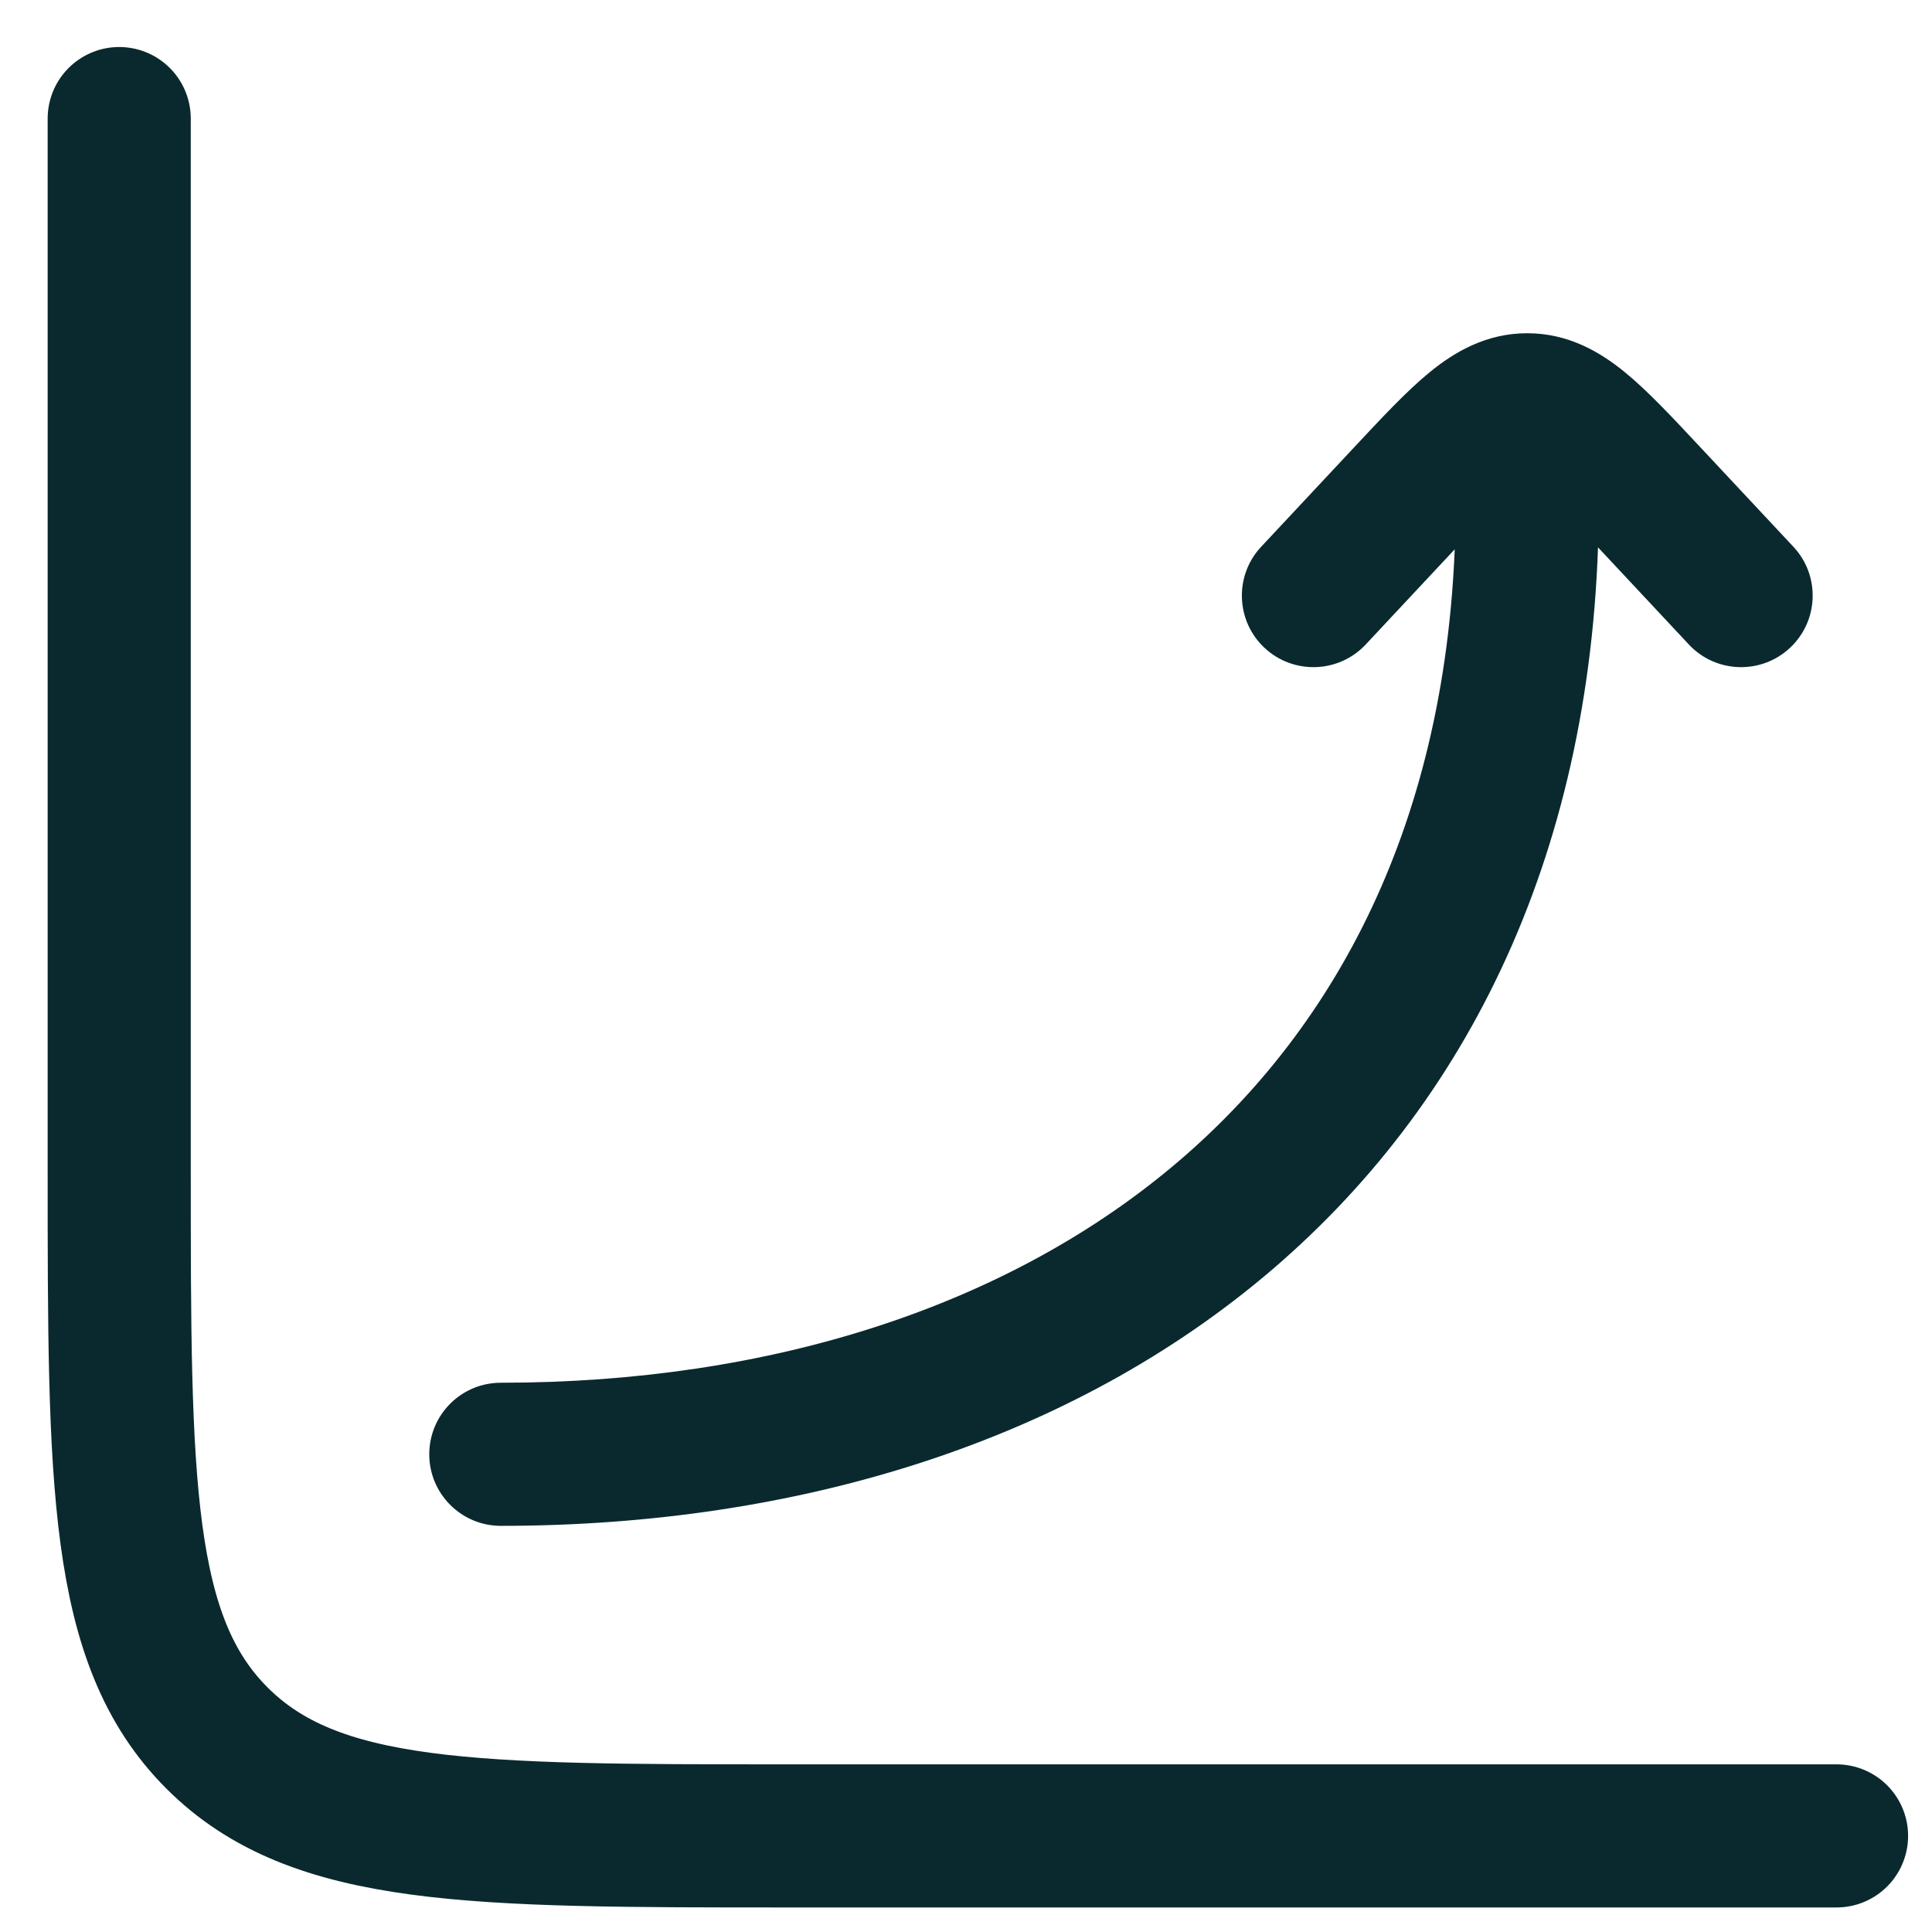 <svg xmlns="http://www.w3.org/2000/svg" width="27" height="27" viewBox="0 0 27 27" fill="none"><path d="M25.666 25.657H10.999C6.6 25.657 4.4 25.657 3.033 24.29C1.666 22.924 1.666 20.724 1.666 16.324V1.657" stroke="#0A292E" stroke-width="2" stroke-linecap="round"></path><path d="M20.344 6.99C20.344 6.438 20.792 5.99 21.344 5.99C21.896 5.99 22.344 6.438 22.344 6.99L20.344 6.99ZM6.999 21.324C6.447 21.324 5.999 20.876 5.999 20.324C5.999 19.771 6.447 19.324 6.999 19.324L6.999 21.324ZM19.086 9.007C18.709 9.41 18.076 9.431 17.672 9.054C17.269 8.677 17.248 8.044 17.625 7.641L19.086 9.007ZM19.653 6.936L18.923 6.253L18.923 6.253L19.653 6.936ZM23.034 6.936L23.765 6.253L23.765 6.253L23.034 6.936ZM25.063 7.641C25.44 8.044 25.419 8.677 25.015 9.054C24.612 9.431 23.979 9.41 23.602 9.007L25.063 7.641ZM21.344 5.657L21.344 4.657L21.344 4.657L21.344 5.657ZM22.344 6.99C22.344 11.671 20.632 15.293 17.794 17.73C14.976 20.149 11.14 21.324 6.999 21.324L6.999 19.324C10.78 19.324 14.117 18.25 16.491 16.212C18.844 14.191 20.344 11.146 20.344 6.99L22.344 6.99ZM17.625 7.641L18.923 6.253L20.384 7.619L19.086 9.007L17.625 7.641ZM23.765 6.253L25.063 7.641L23.602 9.007L22.304 7.619L23.765 6.253ZM18.923 6.253C19.302 5.848 19.654 5.468 19.98 5.202C20.325 4.92 20.768 4.657 21.344 4.657L21.344 6.657C21.424 6.657 21.421 6.607 21.244 6.751C21.047 6.912 20.802 7.171 20.384 7.619L18.923 6.253ZM22.304 7.619C21.886 7.171 21.64 6.912 21.444 6.751C21.267 6.607 21.264 6.657 21.344 6.657L21.344 4.657C21.919 4.657 22.363 4.92 22.708 5.202C23.034 5.468 23.386 5.848 23.765 6.253L22.304 7.619Z" fill="#0A292E"></path></svg>